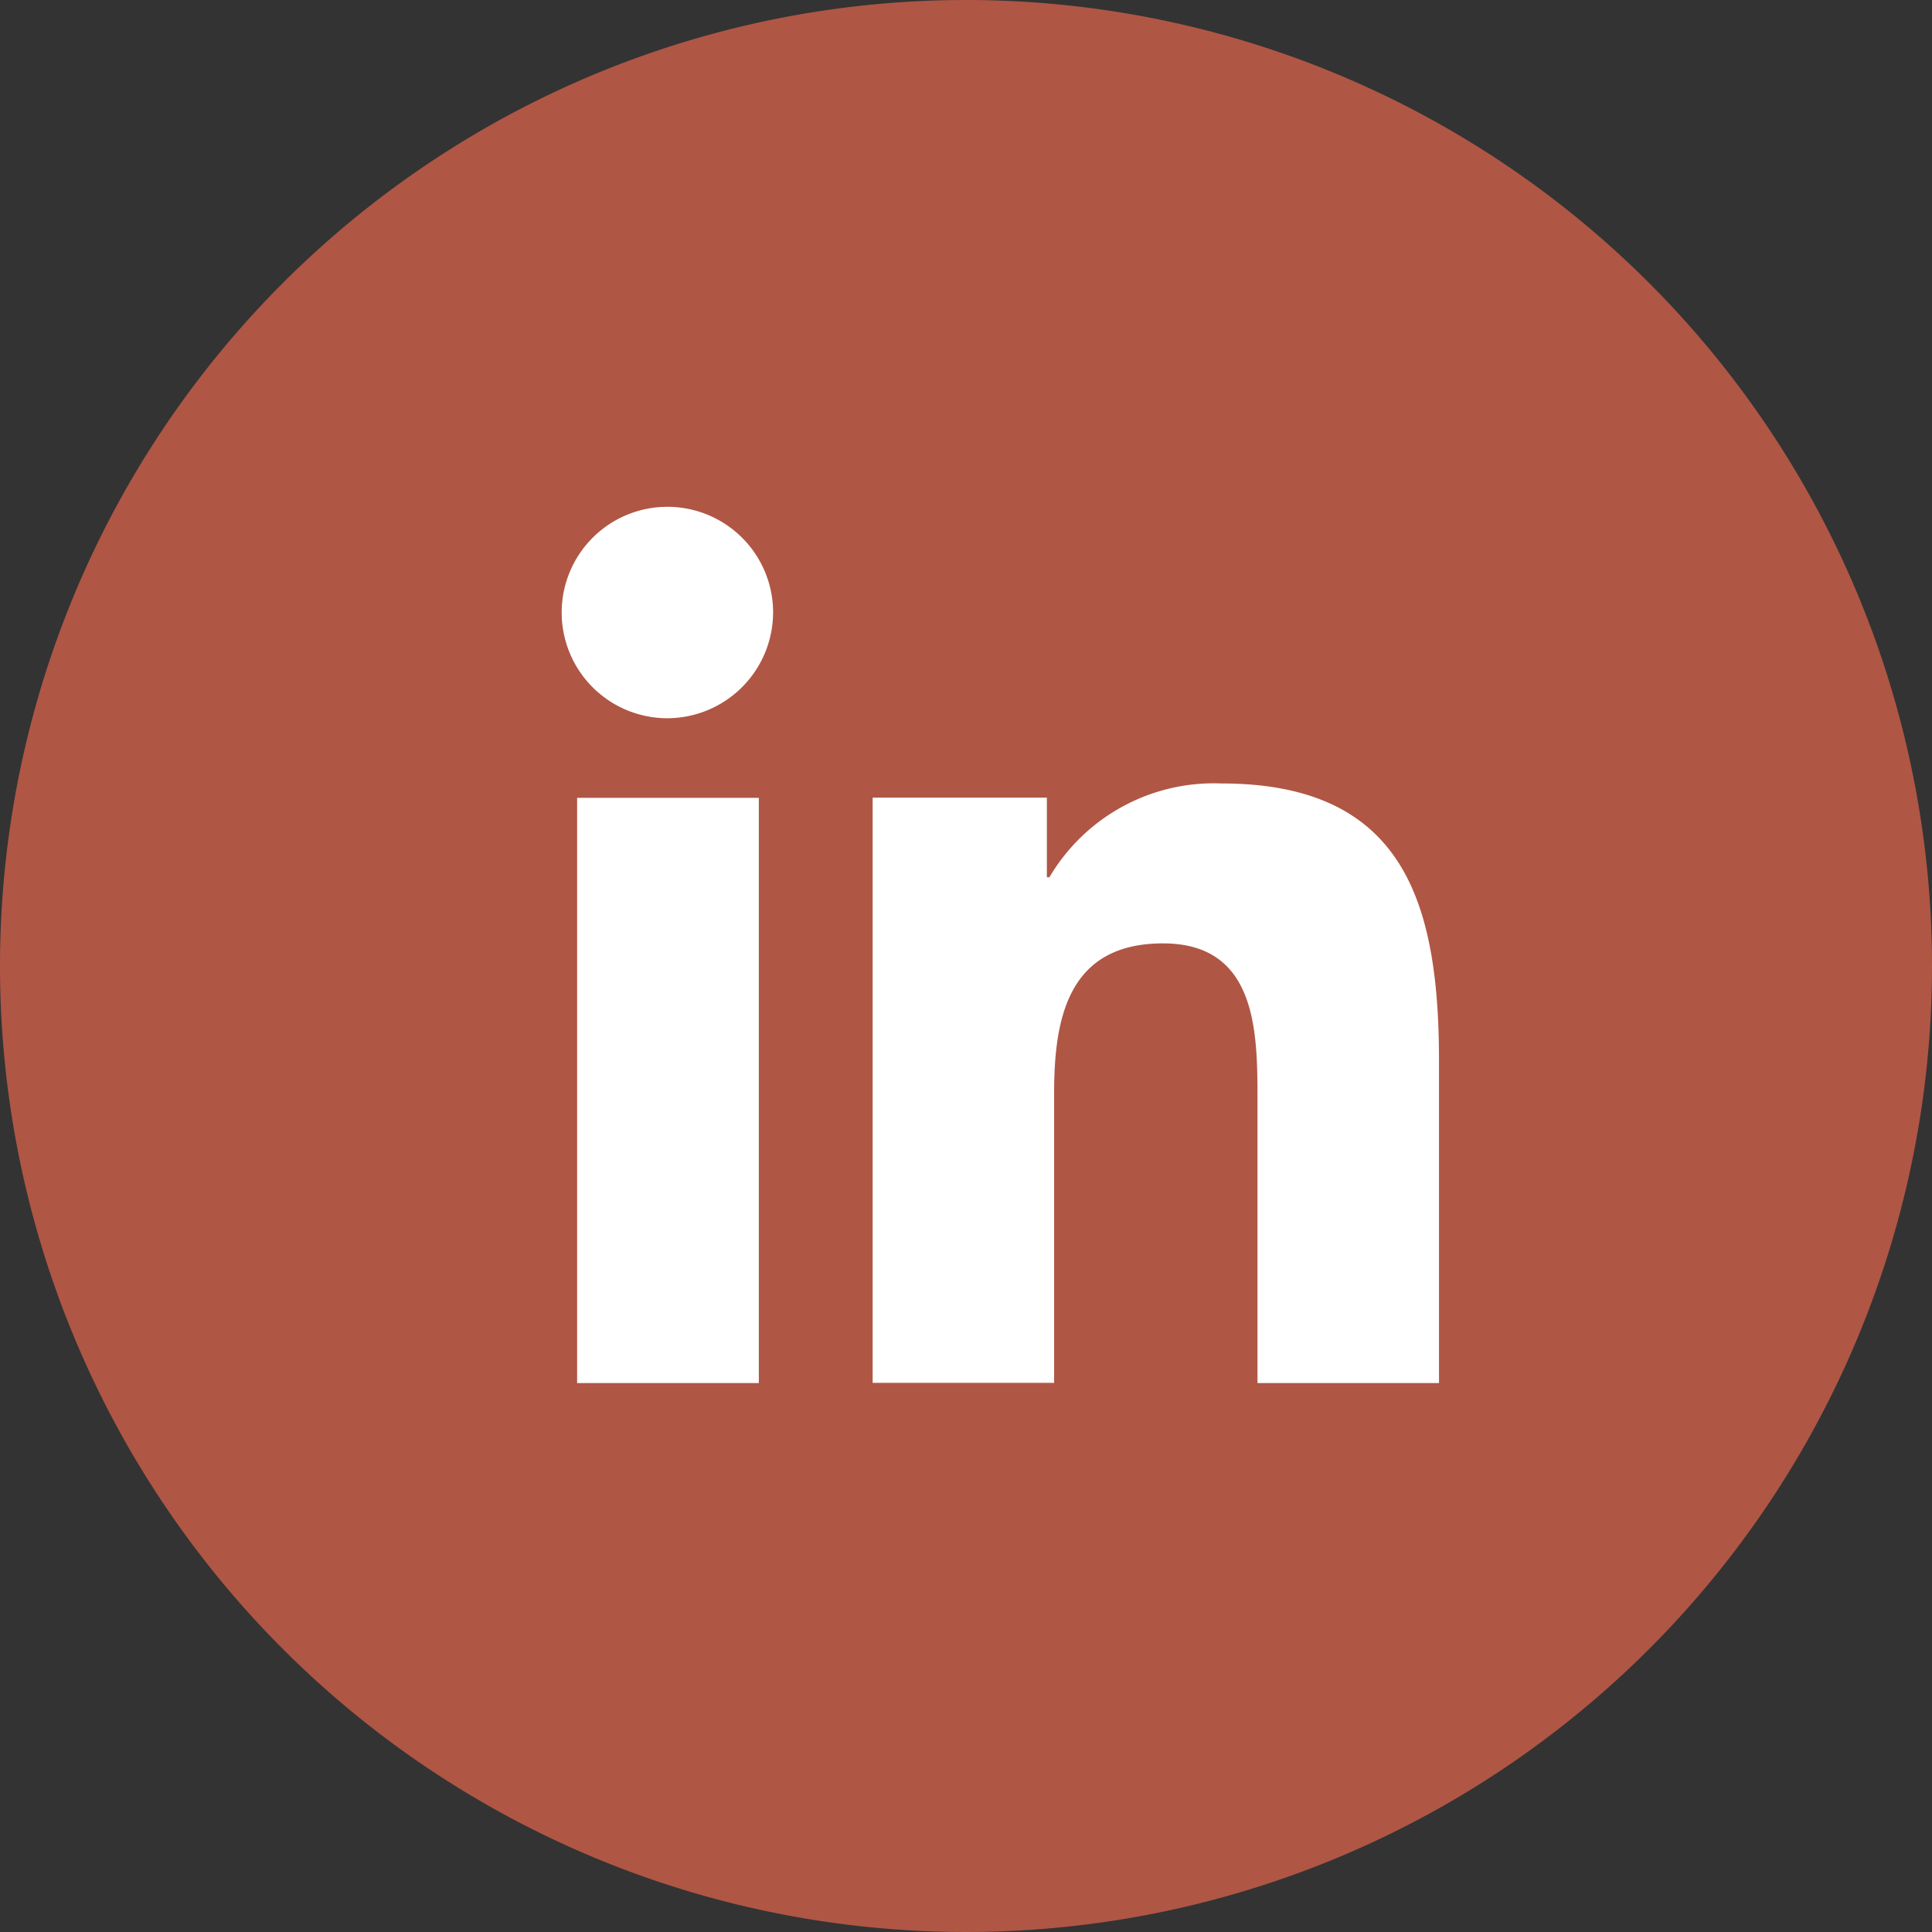 <?xml version="1.0" encoding="UTF-8"?>
<svg xmlns="http://www.w3.org/2000/svg" id="Group_29" data-name="Group 29" width="41.266" height="41.266" viewBox="0 0 41.266 41.266">
  <rect x="0" y="0" width="41.266" height="41.266" fill="#333333" stroke="none"/>
  <path id="Path_30" data-name="Path 30" d="M422.852,20.633A20.633,20.633,0,1,1,402.219,0a20.633,20.633,0,0,1,20.633,20.633" transform="translate(-381.586 0)" fill="#b05645"></path>
  <path id="Path_31" data-name="Path 31" d="M456.821,82.707h-3.881v-12.5h3.881Zm-1.942-14.2a2.258,2.258,0,1,1,2.247-2.268,2.266,2.266,0,0,1-2.247,2.268m16.465,14.2h-3.872V76.625c0-1.45-.029-3.309-2.017-3.309-2.017,0-2.327,1.575-2.327,3.2v6.187h-3.876v-12.5h3.721v1.7h.055A4.077,4.077,0,0,1,466.7,69.9c3.927,0,4.649,2.586,4.649,5.945v6.864Z" transform="translate(-440.613 -53.166)" fill="#fff"></path>
</svg>
